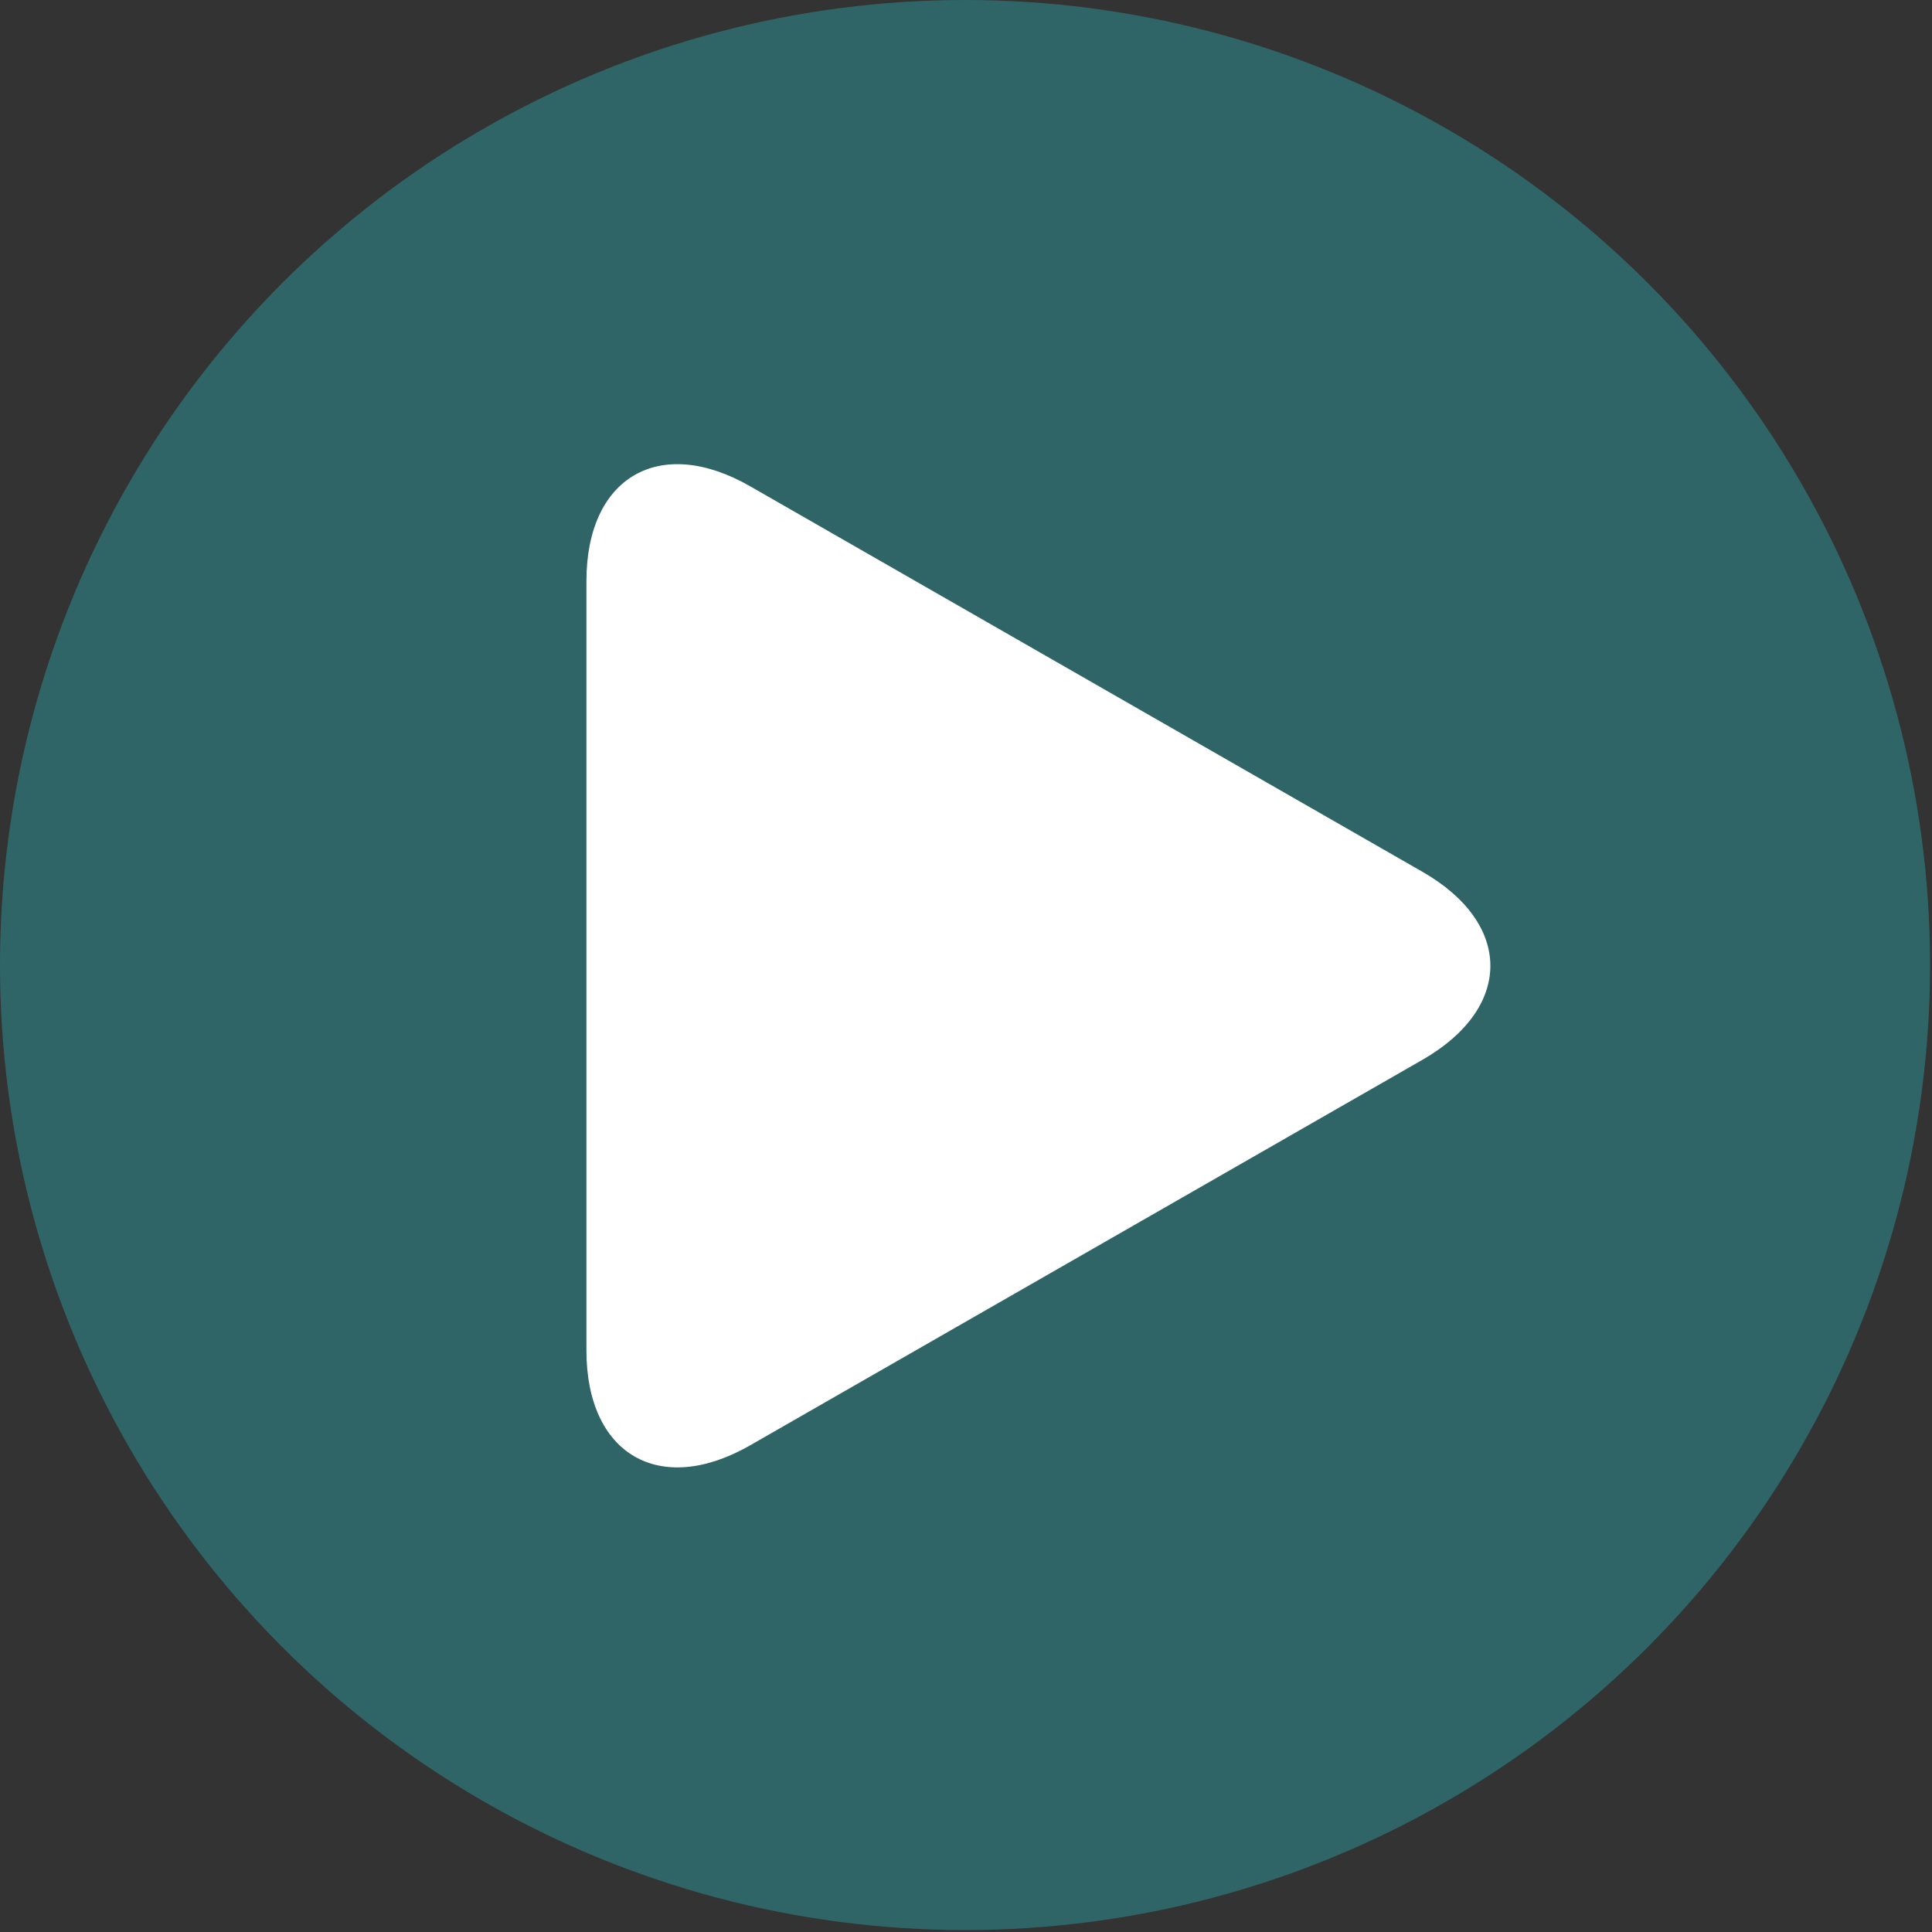 <svg width="34" height="34" viewBox="0 0 34 34" fill="none" xmlns="http://www.w3.org/2000/svg">
<rect x="0" y="0" width="34" height="34" fill="#333333" stroke="none"/>
<circle cx="16.983" cy="16.983" r="16.983" fill="#2F6567"/>
<path d="M13.202 8.558C11.611 7.645 10.32 8.393 10.32 10.227V23.764C10.32 25.6 11.611 26.347 13.202 25.435L25.034 18.65C26.626 17.736 26.626 16.257 25.034 15.343L13.202 8.558Z" fill="white"/>
</svg>
